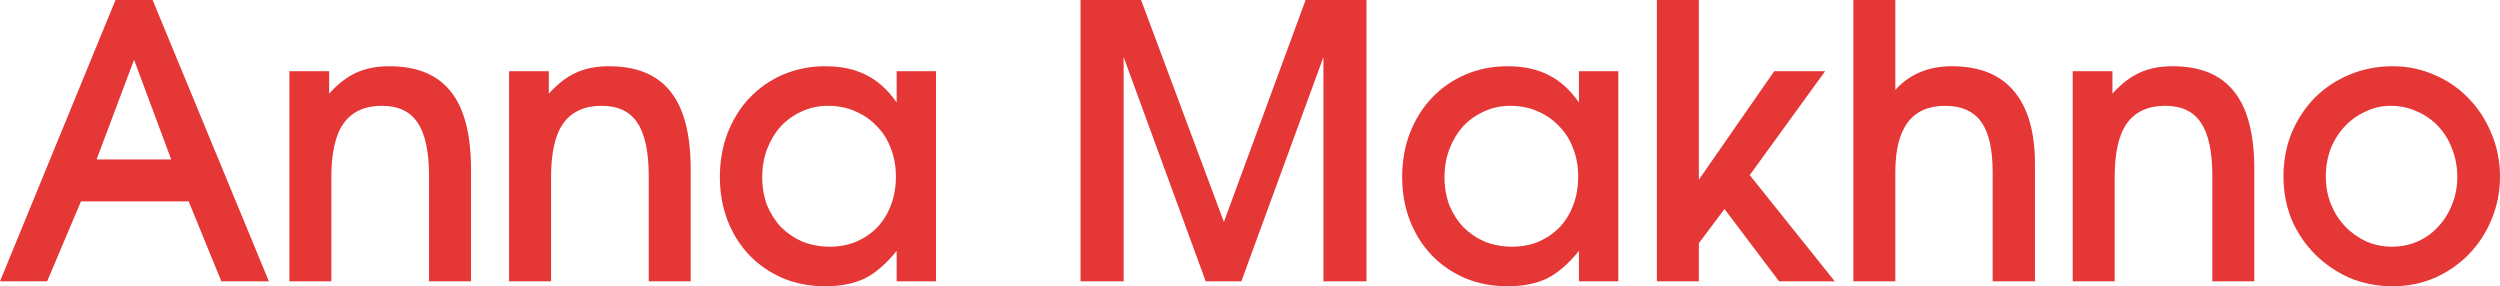 <?xml version="1.0" encoding="UTF-8"?> <svg xmlns="http://www.w3.org/2000/svg" width="2096" height="240" viewBox="0 0 2096 240" fill="none"><path d="M96.835 0H127.971L225.429 235.851H185.574L158.174 168.83H67.878L39.544 235.851H0L96.835 0ZM143.54 133.723L112.403 50.106L80.955 133.723H143.54Z" fill="#E63737"></path><path d="M242.627 59.681H275.943V78.511C283.208 70.425 290.785 64.575 298.673 60.957C306.561 57.34 315.798 55.532 326.384 55.532C349.633 55.532 366.862 62.66 378.071 76.915C389.28 90.957 394.885 112.66 394.885 142.021V235.851H359.7V147.766C359.7 127.128 356.483 112.128 350.048 102.766C343.821 93.404 333.857 88.723 320.157 88.723C305.834 88.723 295.144 93.617 288.086 103.404C281.236 112.979 277.811 127.979 277.811 148.404V235.851H242.627V59.681Z" fill="#E63737"></path><path d="M426.819 59.681H460.135V78.511C467.401 70.425 474.977 64.575 482.865 60.957C490.753 57.34 499.99 55.532 510.577 55.532C533.825 55.532 551.054 62.66 562.263 76.915C573.473 90.957 579.077 112.66 579.077 142.021V235.851H543.893V147.766C543.893 127.128 540.675 112.128 534.24 102.766C528.013 93.404 518.049 88.723 504.349 88.723C490.027 88.723 479.336 93.617 472.279 103.404C465.429 112.979 462.004 127.979 462.004 148.404V235.851H426.819V59.681Z" fill="#E63737"></path><path d="M603.539 148.404C603.539 135 605.718 122.66 610.077 111.383C614.644 99.894 620.768 90.106 628.448 82.021C636.336 73.723 645.677 67.234 656.471 62.553C667.473 57.872 679.304 55.532 691.967 55.532C705.252 55.532 716.668 57.979 726.217 62.872C735.765 67.553 744.276 75.213 751.749 85.851V59.681H784.754V235.851H751.749V210.319C743.238 220.957 734.416 228.617 725.283 233.298C716.149 237.766 705.044 240 691.967 240C679.097 240 667.265 237.766 656.471 233.298C645.677 228.617 636.336 222.234 628.448 214.149C620.56 205.851 614.437 196.17 610.077 185.106C605.718 173.83 603.539 161.596 603.539 148.404ZM639.034 148.723C639.034 157.021 640.384 164.787 643.082 172.021C645.988 179.043 649.932 185.213 654.914 190.532C660.104 195.638 666.123 199.681 672.973 202.66C680.031 205.426 687.608 206.809 695.703 206.809C703.799 206.809 711.168 205.426 717.81 202.66C724.66 199.681 730.576 195.638 735.558 190.532C740.54 185.213 744.38 178.936 747.078 171.702C749.777 164.468 751.126 156.596 751.126 148.085C751.126 139.362 749.673 131.383 746.767 124.149C744.069 116.915 740.125 110.745 734.935 105.638C729.953 100.319 723.934 96.17 716.876 93.192C710.026 90.213 702.449 88.723 694.146 88.723C686.258 88.723 678.889 90.319 672.039 93.511C665.397 96.489 659.585 100.638 654.603 105.957C649.829 111.277 645.988 117.66 643.082 125.106C640.384 132.34 639.034 140.213 639.034 148.723Z" fill="#E63737"></path><path d="M905.928 0H956.681L1026.12 186.064L1094.62 0H1145.68V235.851H1109.56V47.872L1040.75 235.851H1010.86L942.047 47.872V235.851H905.928V0Z" fill="#E63737"></path><path d="M1175.58 148.404C1175.58 135 1177.76 122.66 1182.11 111.383C1186.68 99.894 1192.81 90.106 1200.49 82.021C1208.37 73.723 1217.71 67.234 1228.51 62.553C1239.51 57.872 1251.34 55.532 1264 55.532C1277.29 55.532 1288.71 57.979 1298.25 62.872C1307.8 67.553 1316.31 75.213 1323.79 85.851V59.681H1356.79V235.851H1323.79V210.319C1315.28 220.957 1306.45 228.617 1297.32 233.298C1288.19 237.766 1277.08 240 1264 240C1251.13 240 1239.3 237.766 1228.51 233.298C1217.71 228.617 1208.37 222.234 1200.49 214.149C1192.6 205.851 1186.47 196.17 1182.11 185.106C1177.76 173.83 1175.58 161.596 1175.58 148.404ZM1211.07 148.723C1211.07 157.021 1212.42 164.787 1215.12 172.021C1218.03 179.043 1221.97 185.213 1226.95 190.532C1232.14 195.638 1238.16 199.681 1245.01 202.66C1252.07 205.426 1259.64 206.809 1267.74 206.809C1275.84 206.809 1283.2 205.426 1289.85 202.66C1296.7 199.681 1302.61 195.638 1307.6 190.532C1312.58 185.213 1316.42 178.936 1319.12 171.702C1321.81 164.468 1323.16 156.596 1323.16 148.085C1323.16 139.362 1321.71 131.383 1318.8 124.149C1316.11 116.915 1312.16 110.745 1306.97 105.638C1301.99 100.319 1295.97 96.17 1288.91 93.192C1282.06 90.213 1274.49 88.723 1266.18 88.723C1258.3 88.723 1250.93 90.319 1244.08 93.511C1237.43 96.489 1231.62 100.638 1226.64 105.957C1221.87 111.277 1218.03 117.66 1215.12 125.106C1212.42 132.34 1211.07 140.213 1211.07 148.723Z" fill="#E63737"></path><path d="M1389.13 0H1424.32V150.638L1487.53 59.681H1530.18L1466.98 146.809L1538.28 235.851H1491.57L1445.8 175.213L1424.32 203.936V235.851H1389.13V0Z" fill="#E63737"></path><path d="M1553.87 0H1589.05V75.319C1601.09 62.128 1616.87 55.532 1636.38 55.532C1659.42 55.532 1676.75 62.447 1688.38 76.277C1700.21 90.106 1706.12 110.638 1706.12 137.872V235.851H1670.63V144.255C1670.63 124.894 1667.41 110.851 1660.98 102.128C1654.54 93.192 1644.47 88.723 1630.77 88.723C1602.96 88.723 1589.05 107.234 1589.05 144.255V235.851H1553.87V0Z" fill="#E63737"></path><path d="M1737.75 59.681H1771.07V78.511C1778.34 70.425 1785.91 64.575 1793.8 60.957C1801.69 57.34 1810.93 55.532 1821.51 55.532C1844.76 55.532 1861.99 62.66 1873.2 76.915C1884.41 90.957 1890.01 112.66 1890.01 142.021V235.851H1854.83V147.766C1854.83 127.128 1851.61 112.128 1845.18 102.766C1838.95 93.404 1828.98 88.723 1815.28 88.723C1800.96 88.723 1790.27 93.617 1783.21 103.404C1776.36 112.979 1772.94 127.979 1772.94 148.404V235.851H1737.75V59.681Z" fill="#E63737"></path><path d="M1914.47 148.085C1914.47 134.894 1916.76 122.66 1921.32 111.383C1926.1 100.106 1932.53 90.319 1940.63 82.021C1948.93 73.723 1958.69 67.234 1969.9 62.553C1981.11 57.872 1993.15 55.532 2006.02 55.532C2018.47 55.532 2030.2 57.979 2041.2 62.872C2052.2 67.553 2061.75 74.149 2069.85 82.66C2077.94 90.957 2084.27 100.745 2088.84 112.021C2093.61 123.298 2096 135.319 2096 148.085C2096 160.851 2093.61 172.872 2088.84 184.149C2084.27 195.213 2077.94 204.894 2069.85 213.192C2061.75 221.489 2052.2 228.085 2041.2 232.979C2030.2 237.66 2018.47 240 2006.02 240C1993.15 240 1981.11 237.66 1969.9 232.979C1958.9 228.085 1949.24 221.489 1940.94 213.192C1932.64 204.894 1926.1 195.213 1921.32 184.149C1916.76 172.872 1914.47 160.851 1914.47 148.085ZM2005.39 206.809C2013.28 206.809 2020.55 205.319 2027.19 202.34C2033.83 199.362 2039.54 195.213 2044.31 189.894C2049.3 184.574 2053.14 178.404 2055.83 171.383C2058.74 164.362 2060.19 156.702 2060.19 148.404C2060.19 139.894 2058.74 132.021 2055.83 124.787C2053.14 117.553 2049.3 111.277 2044.31 105.957C2039.33 100.638 2033.42 96.489 2026.57 93.511C2019.72 90.319 2012.35 88.723 2004.46 88.723C1996.99 88.723 1989.93 90.319 1983.29 93.511C1976.64 96.489 1970.83 100.638 1965.85 105.957C1960.87 111.277 1956.92 117.553 1954.02 124.787C1951.32 132.021 1949.97 139.787 1949.97 148.085C1949.97 156.383 1951.42 164.149 1954.33 171.383C1957.23 178.404 1961.18 184.574 1966.16 189.894C1971.14 195 1976.95 199.149 1983.6 202.34C1990.45 205.319 1997.71 206.809 2005.39 206.809Z" fill="#E63737"></path></svg> 